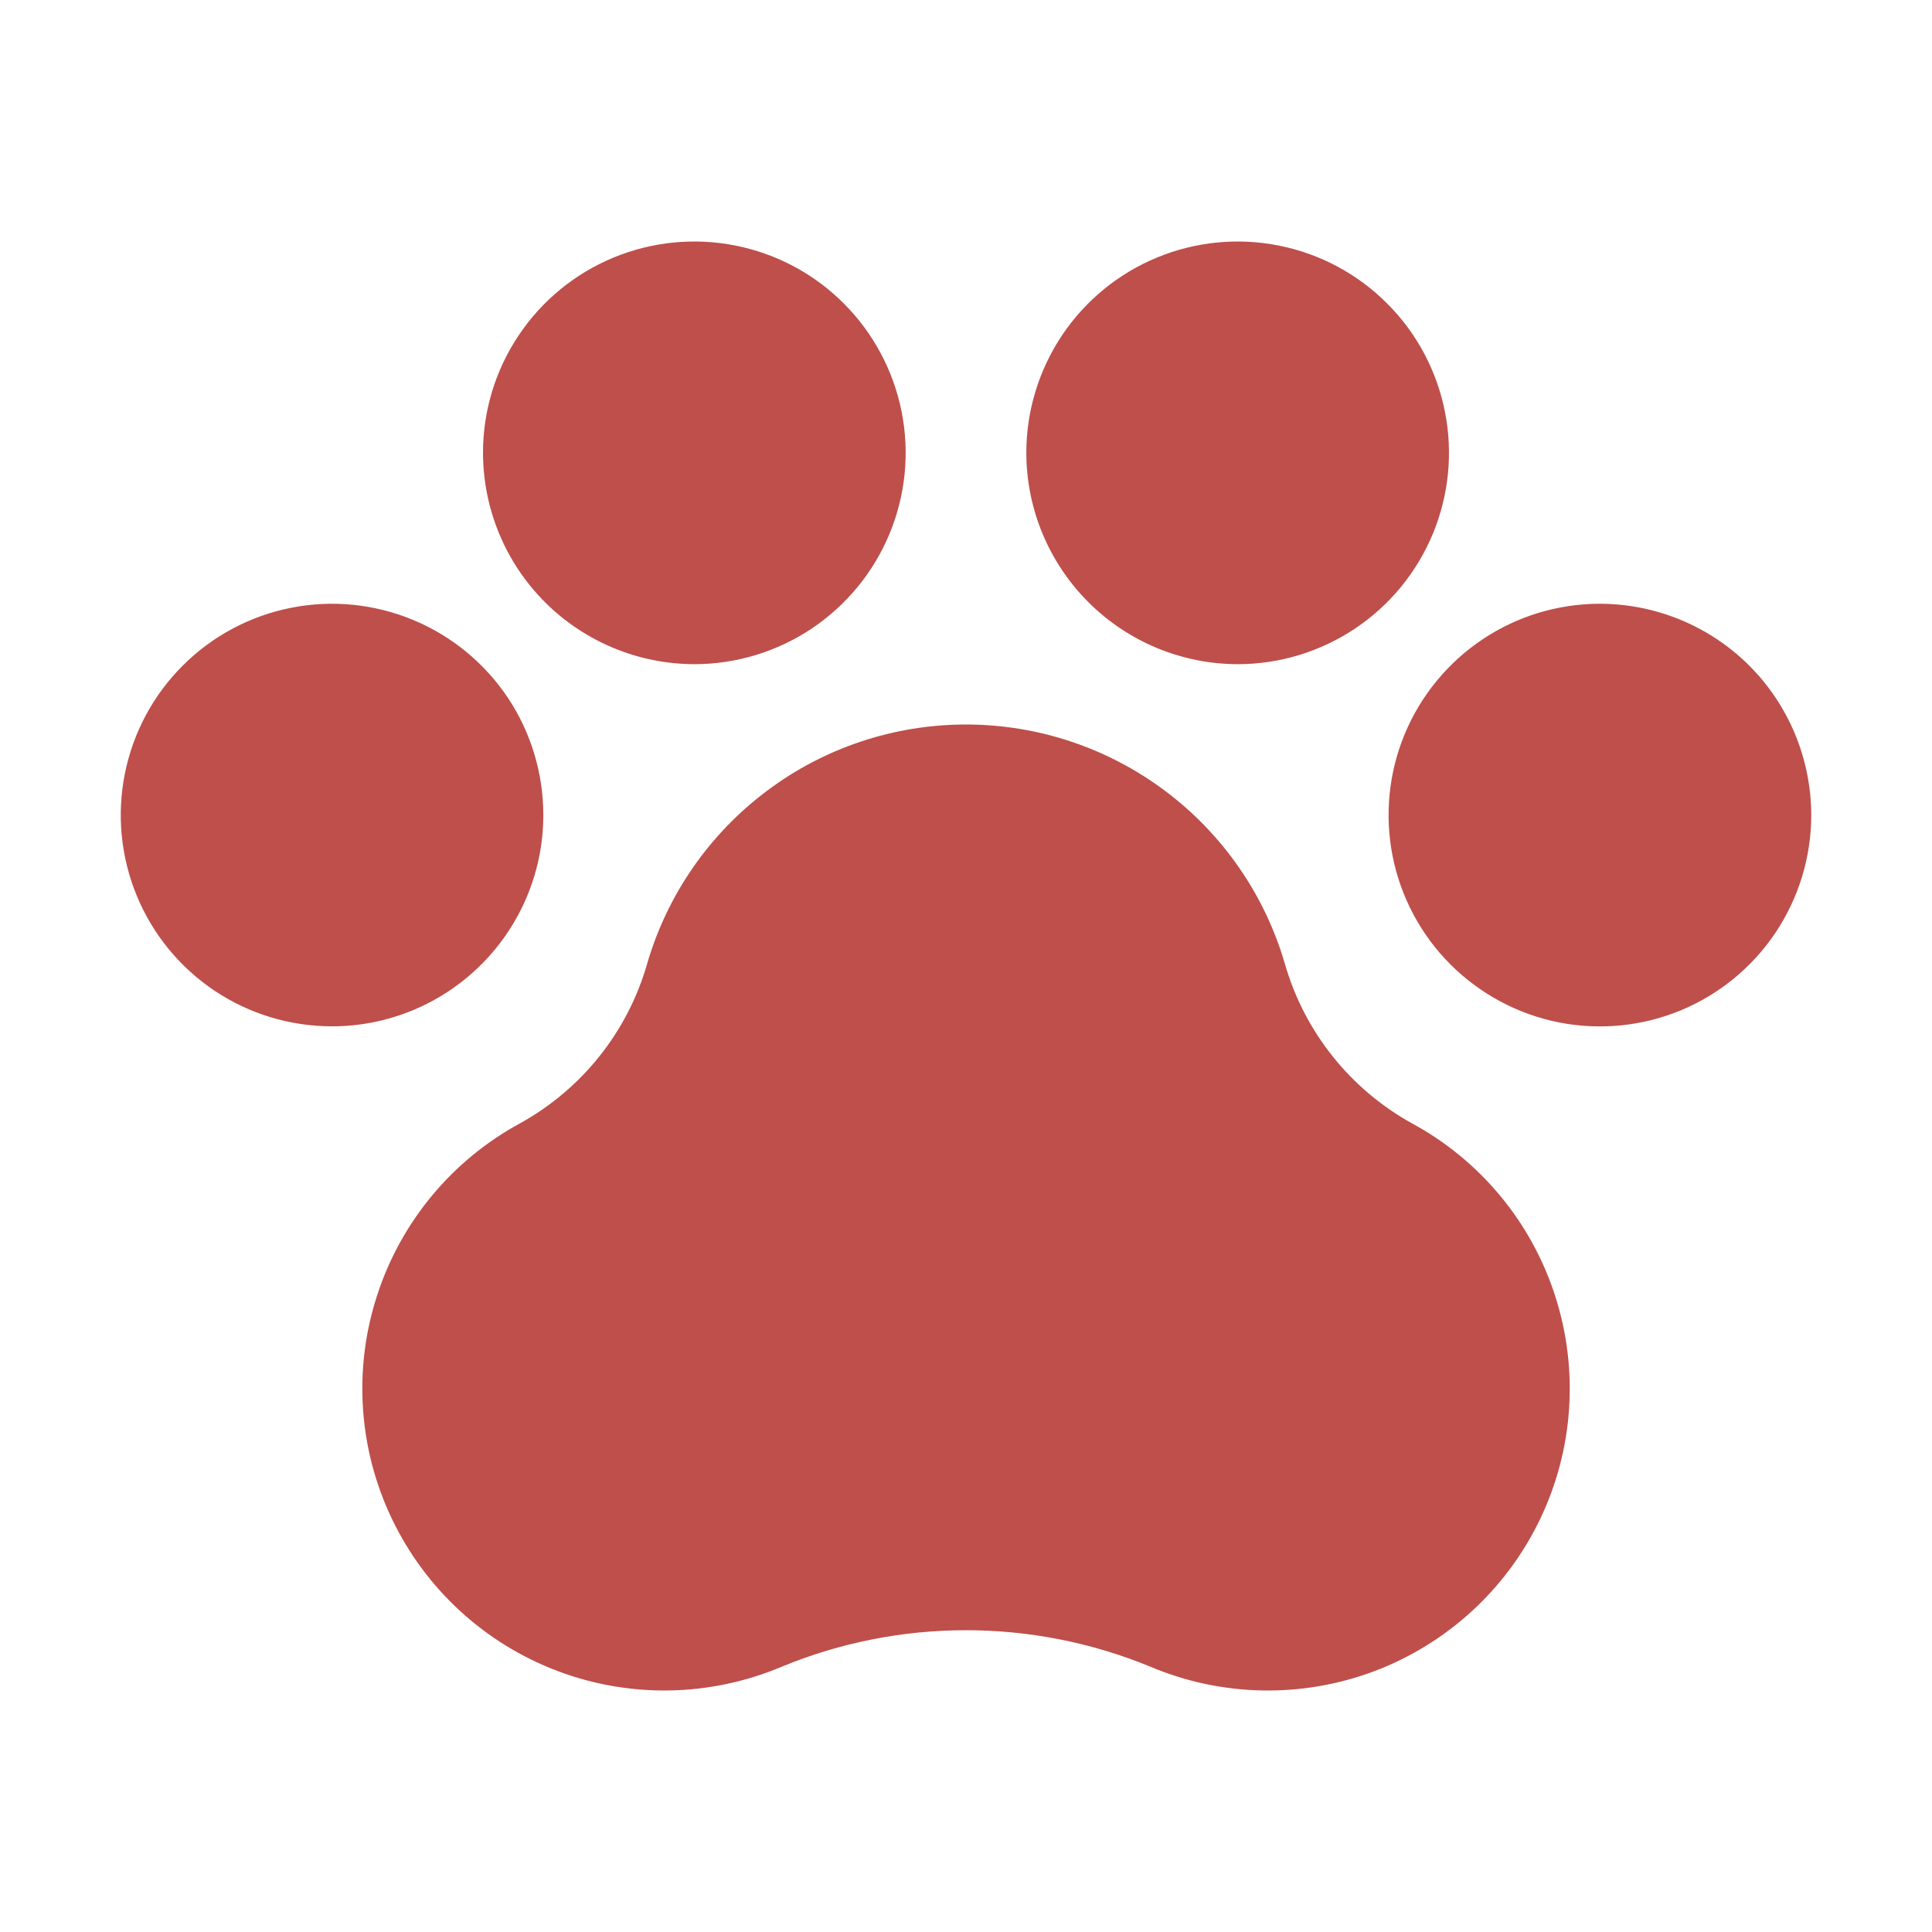 <?xml version="1.0" encoding="UTF-8"?> <svg xmlns="http://www.w3.org/2000/svg" width="18" height="18" viewBox="0 0 18 18" fill="none"> <path d="M16.875 7.594C16.875 7.983 16.759 8.364 16.543 8.688C16.327 9.011 16.019 9.264 15.66 9.413C15.3 9.562 14.904 9.601 14.522 9.525C14.14 9.449 13.79 9.261 13.514 8.986C13.239 8.711 13.051 8.36 12.975 7.978C12.899 7.596 12.938 7.2 13.087 6.84C13.236 6.481 13.489 6.173 13.812 5.957C14.136 5.74 14.517 5.625 14.906 5.625C15.428 5.626 15.929 5.833 16.298 6.202C16.667 6.571 16.874 7.072 16.875 7.594V7.594ZM5.062 7.594C5.062 7.204 4.947 6.824 4.731 6.5C4.514 6.176 4.207 5.924 3.847 5.775C3.487 5.626 3.092 5.587 2.71 5.663C2.328 5.739 1.977 5.926 1.702 6.202C1.426 6.477 1.239 6.828 1.163 7.21C1.087 7.592 1.126 7.987 1.275 8.347C1.424 8.707 1.676 9.014 2 9.231C2.324 9.447 2.704 9.562 3.094 9.562C3.616 9.562 4.116 9.354 4.485 8.985C4.854 8.616 5.062 8.116 5.062 7.594V7.594ZM6.469 6.188C6.858 6.188 7.239 6.072 7.563 5.856C7.886 5.639 8.139 5.332 8.288 4.972C8.437 4.612 8.476 4.217 8.4 3.835C8.324 3.453 8.136 3.102 7.861 2.827C7.586 2.551 7.235 2.364 6.853 2.288C6.471 2.212 6.075 2.251 5.715 2.4C5.356 2.549 5.048 2.801 4.832 3.125C4.615 3.449 4.5 3.829 4.5 4.219C4.501 4.741 4.708 5.241 5.077 5.61C5.446 5.979 5.947 6.187 6.469 6.188V6.188ZM11.531 6.188C11.921 6.188 12.301 6.072 12.625 5.856C12.949 5.639 13.201 5.332 13.35 4.972C13.499 4.612 13.538 4.217 13.462 3.835C13.386 3.453 13.199 3.102 12.923 2.827C12.648 2.551 12.297 2.364 11.915 2.288C11.533 2.212 11.138 2.251 10.778 2.4C10.418 2.549 10.111 2.801 9.894 3.125C9.678 3.449 9.562 3.829 9.562 4.219C9.563 4.741 9.771 5.241 10.14 5.61C10.509 5.979 11.009 6.187 11.531 6.188V6.188ZM13.155 10.466C12.579 10.147 12.153 9.613 11.971 8.98C11.784 8.337 11.393 7.772 10.857 7.37C10.322 6.968 9.67 6.75 9 6.75C8.33 6.75 7.678 6.967 7.143 7.37C6.607 7.772 6.216 8.337 6.029 8.98C5.848 9.612 5.423 10.145 4.848 10.464C4.213 10.808 3.735 11.383 3.513 12.07C3.29 12.757 3.34 13.503 3.653 14.154C3.965 14.805 4.516 15.311 5.191 15.567C5.866 15.823 6.613 15.81 7.279 15.53C8.379 15.075 9.614 15.075 10.715 15.527C11.38 15.809 12.128 15.824 12.804 15.57C13.48 15.315 14.032 14.81 14.346 14.159C14.66 13.508 14.711 12.762 14.489 12.074C14.268 11.386 13.79 10.81 13.155 10.466V10.466Z" fill="#BE4F4B"></path> </svg> 